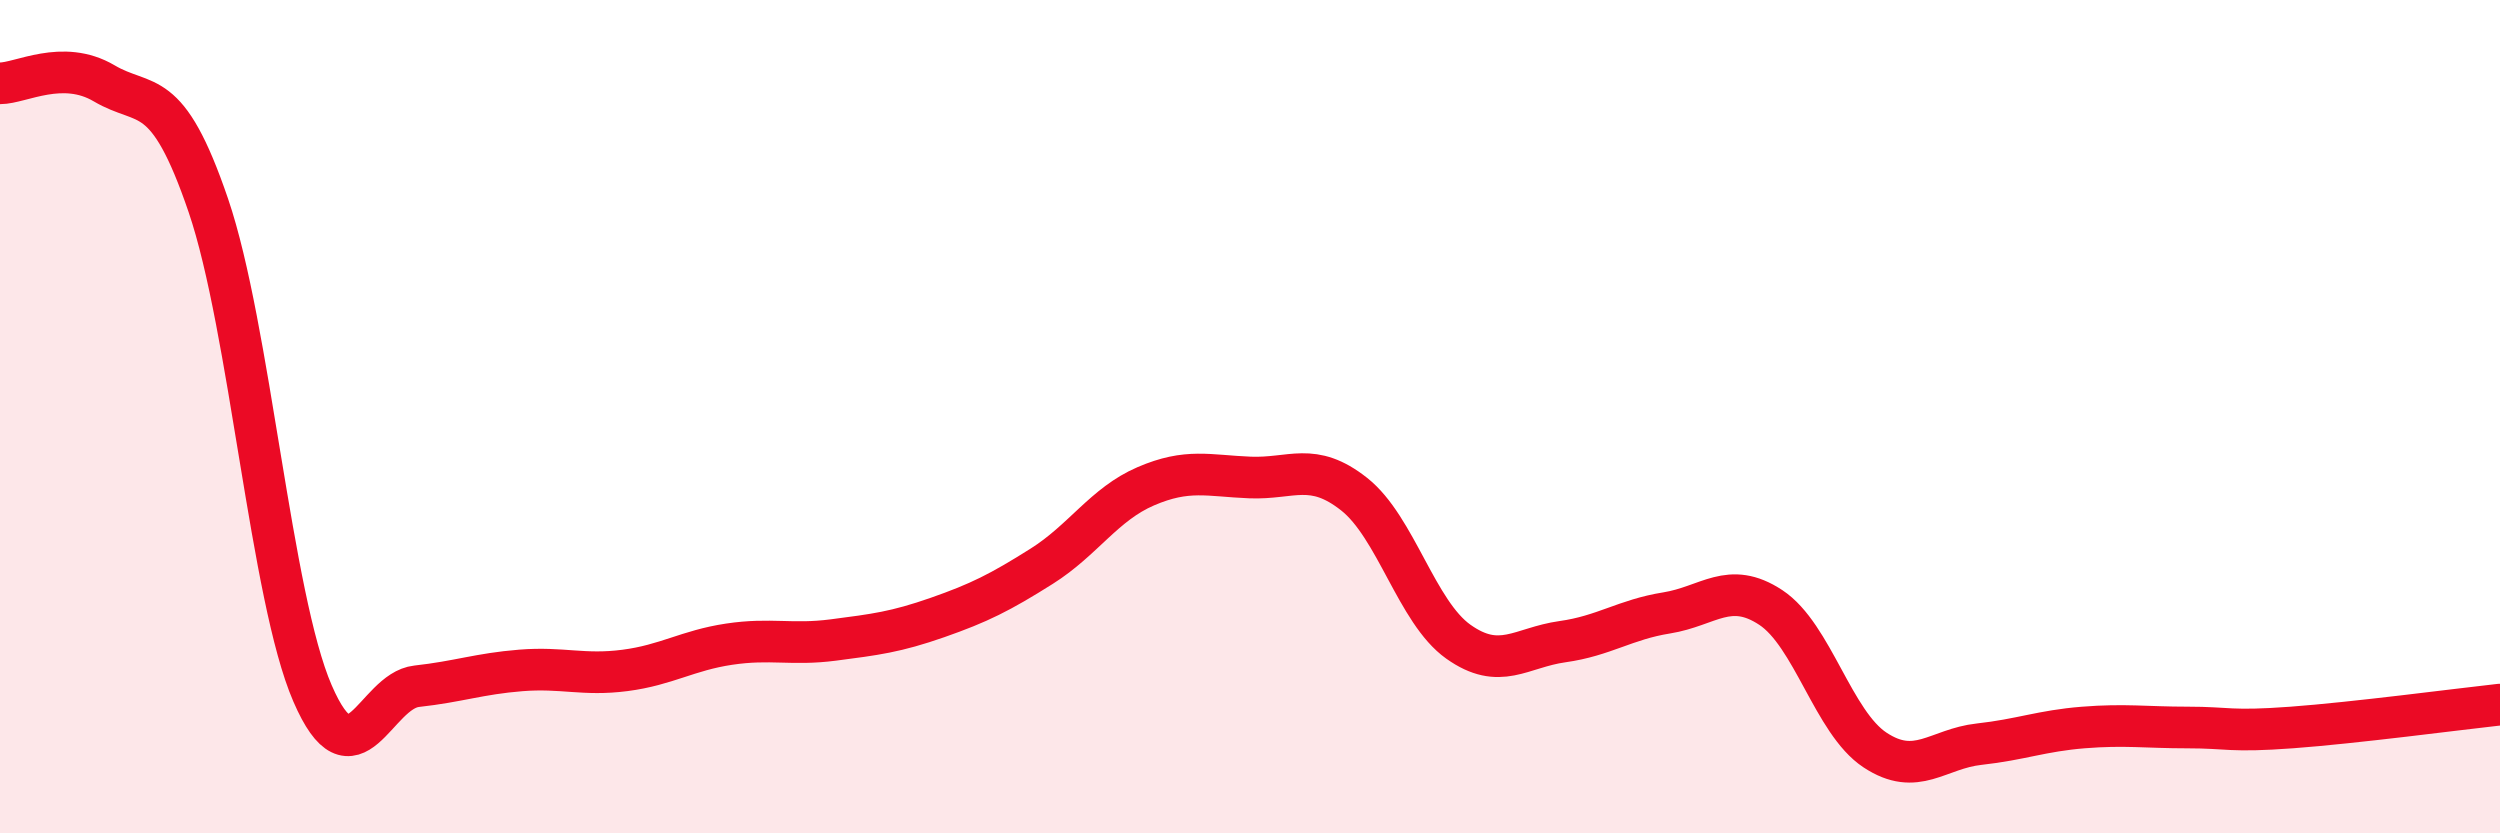 
    <svg width="60" height="20" viewBox="0 0 60 20" xmlns="http://www.w3.org/2000/svg">
      <path
        d="M 0,2 C 0.5,2 1.5,1.41 2.5,2 C 3.5,2.59 4,2 5,4.93 C 6,7.86 6.5,14.33 7.5,16.64 C 8.5,18.95 9,16.58 10,16.47 C 11,16.36 11.5,16.17 12.5,16.09 C 13.5,16.01 14,16.22 15,16.09 C 16,15.96 16.5,15.61 17.5,15.46 C 18.5,15.31 19,15.49 20,15.36 C 21,15.23 21.5,15.17 22.5,14.82 C 23.5,14.47 24,14.22 25,13.59 C 26,12.96 26.5,12.1 27.5,11.67 C 28.5,11.24 29,11.42 30,11.46 C 31,11.5 31.5,11.07 32.5,11.86 C 33.5,12.65 34,14.69 35,15.4 C 36,16.11 36.5,15.54 37.5,15.4 C 38.5,15.26 39,14.87 40,14.71 C 41,14.55 41.5,13.92 42.5,14.58 C 43.5,15.24 44,17.34 45,18 C 46,18.66 46.5,17.97 47.5,17.86 C 48.5,17.75 49,17.54 50,17.46 C 51,17.38 51.5,17.46 52.5,17.46 C 53.5,17.46 53.5,17.57 55,17.46 C 56.5,17.35 59,17.02 60,16.91L60 20L0 20Z"
        fill="#EB0A25"
        opacity="0.1"
        stroke-linecap="round"
        stroke-linejoin="round"
      />
      <path
        d="M 0,2 C 0.5,2 1.5,1.41 2.5,2 C 3.5,2.59 4,2 5,4.93 C 6,7.86 6.5,14.33 7.5,16.64 C 8.5,18.95 9,16.58 10,16.47 C 11,16.36 11.5,16.17 12.5,16.09 C 13.5,16.01 14,16.22 15,16.09 C 16,15.96 16.5,15.61 17.5,15.46 C 18.5,15.31 19,15.49 20,15.36 C 21,15.23 21.5,15.17 22.5,14.82 C 23.5,14.47 24,14.22 25,13.59 C 26,12.96 26.5,12.1 27.5,11.67 C 28.5,11.24 29,11.42 30,11.46 C 31,11.5 31.5,11.07 32.5,11.86 C 33.5,12.65 34,14.69 35,15.4 C 36,16.11 36.5,15.54 37.5,15.4 C 38.5,15.26 39,14.87 40,14.71 C 41,14.55 41.5,13.92 42.5,14.58 C 43.5,15.24 44,17.34 45,18 C 46,18.66 46.5,17.97 47.5,17.86 C 48.5,17.75 49,17.54 50,17.46 C 51,17.38 51.5,17.46 52.5,17.46 C 53.5,17.46 53.5,17.57 55,17.46 C 56.5,17.35 59,17.02 60,16.91"
        stroke="#EB0A25"
        stroke-width="1"
        fill="none"
        stroke-linecap="round"
        stroke-linejoin="round"
      />
    </svg>
  